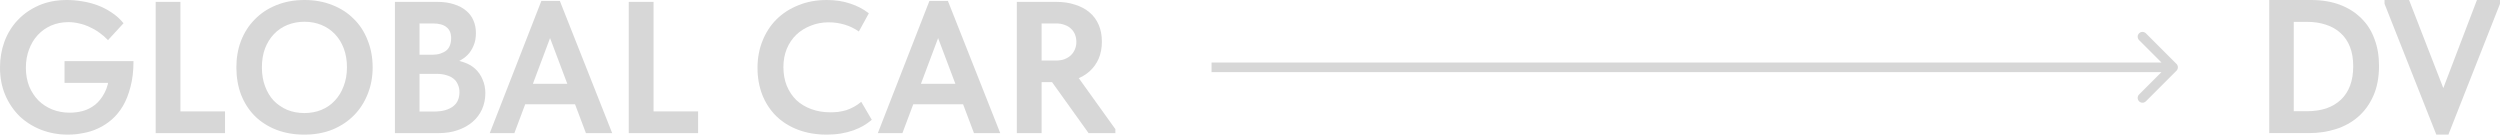 <?xml version="1.0" encoding="UTF-8"?> <svg xmlns="http://www.w3.org/2000/svg" width="260" height="14" viewBox="0 0 260 14" fill="none"><path d="M226.354 7.354C226.549 7.158 226.549 6.842 226.354 6.646L223.172 3.464C222.976 3.269 222.66 3.269 222.464 3.464C222.269 3.66 222.269 3.976 222.464 4.172L225.293 7L222.464 9.828C222.269 10.024 222.269 10.34 222.464 10.536C222.66 10.731 222.976 10.731 223.172 10.536L226.354 7.354ZM126 7.5L226 7.5L226 6.5L126 6.5L126 7.5Z" fill="#8E8E8E" fill-opacity="0.35"></path><path d="M7.058 14C6.07 14 5.141 13.831 4.269 13.493C3.41 13.155 2.66 12.681 2.019 12.07C1.391 11.446 0.897 10.711 0.538 9.866C0.179 9.008 0 8.059 0 7.019C0 6.071 0.154 5.174 0.462 4.329C0.782 3.471 1.244 2.723 1.846 2.086C2.449 1.449 3.179 0.942 4.038 0.565C4.897 0.188 5.878 0 6.981 0C7.481 0 8 0.045 8.538 0.136C9.077 0.214 9.609 0.351 10.134 0.546C10.66 0.741 11.154 0.994 11.615 1.306C12.077 1.605 12.487 1.976 12.846 2.418L11.231 4.173C10.961 3.887 10.66 3.627 10.327 3.393C10.006 3.159 9.667 2.964 9.308 2.808C8.961 2.639 8.602 2.515 8.231 2.437C7.859 2.346 7.487 2.301 7.115 2.301C6.474 2.301 5.878 2.418 5.327 2.652C4.788 2.886 4.32 3.217 3.923 3.646C3.538 4.062 3.237 4.563 3.019 5.148C2.801 5.72 2.692 6.35 2.692 7.039C2.692 7.754 2.808 8.404 3.038 8.989C3.282 9.561 3.603 10.048 4 10.451C4.41 10.854 4.891 11.166 5.442 11.387C6.006 11.608 6.609 11.719 7.25 11.719C7.711 11.719 8.167 11.66 8.615 11.543C9.077 11.413 9.5 11.199 9.884 10.9C10.269 10.588 10.596 10.178 10.865 9.671C11.147 9.151 11.32 8.495 11.384 7.702L12.211 8.618H6.711V6.357H13.884C13.884 7.357 13.782 8.241 13.577 9.008C13.384 9.775 13.122 10.445 12.788 11.017C12.455 11.576 12.064 12.05 11.615 12.44C11.179 12.817 10.705 13.123 10.192 13.357C9.692 13.591 9.173 13.753 8.634 13.844C8.109 13.948 7.583 14 7.058 14Z" fill="#8E8E8E" fill-opacity="0.35"></path><path d="M18.766 0.195V12.772L17.401 11.582H23.401V13.844H16.189V0.195H18.766Z" fill="#8E8E8E" fill-opacity="0.35"></path><path d="M31.66 11.758C32.301 11.758 32.89 11.647 33.429 11.426C33.967 11.205 34.429 10.887 34.813 10.471C35.211 10.055 35.519 9.554 35.736 8.969C35.967 8.384 36.083 7.728 36.083 7C36.083 6.285 35.974 5.635 35.756 5.05C35.538 4.465 35.23 3.965 34.833 3.549C34.435 3.133 33.967 2.814 33.429 2.593C32.89 2.372 32.301 2.262 31.66 2.262C31.031 2.262 30.442 2.372 29.89 2.593C29.352 2.814 28.884 3.133 28.487 3.549C28.102 3.952 27.794 4.446 27.564 5.031C27.346 5.616 27.237 6.272 27.237 7C27.237 7.728 27.346 8.384 27.564 8.969C27.781 9.554 28.083 10.055 28.467 10.471C28.865 10.874 29.333 11.192 29.871 11.426C30.422 11.647 31.019 11.758 31.66 11.758ZM31.66 14C30.583 14 29.608 13.831 28.737 13.493C27.865 13.155 27.115 12.674 26.487 12.05C25.871 11.426 25.397 10.685 25.064 9.827C24.743 8.969 24.583 8.027 24.583 7C24.583 6.012 24.743 5.096 25.064 4.251C25.397 3.393 25.871 2.652 26.487 2.028C27.102 1.391 27.846 0.897 28.717 0.546C29.602 0.182 30.583 0 31.66 0C32.724 0 33.692 0.175 34.563 0.526C35.435 0.864 36.179 1.345 36.794 1.969C37.422 2.58 37.903 3.321 38.236 4.192C38.583 5.05 38.756 5.993 38.756 7.019C38.756 8.007 38.583 8.93 38.236 9.788C37.903 10.633 37.429 11.368 36.813 11.992C36.198 12.616 35.454 13.11 34.583 13.473C33.711 13.825 32.736 14 31.66 14Z" fill="#8E8E8E" fill-opacity="0.35"></path><path d="M41.072 13.844V0.195H45.476C46.143 0.195 46.726 0.279 47.226 0.448C47.726 0.604 48.143 0.825 48.476 1.111C48.822 1.397 49.079 1.742 49.245 2.145C49.412 2.535 49.495 2.964 49.495 3.432C49.495 3.939 49.412 4.381 49.245 4.758C49.092 5.135 48.88 5.46 48.611 5.733C48.342 5.993 48.034 6.207 47.688 6.376C47.342 6.532 46.983 6.63 46.611 6.669L46.669 6.201C47.245 6.214 47.765 6.305 48.226 6.474C48.701 6.63 49.098 6.857 49.419 7.156C49.752 7.455 50.008 7.825 50.188 8.267C50.38 8.696 50.476 9.171 50.476 9.691C50.476 10.289 50.361 10.848 50.13 11.368C49.899 11.875 49.572 12.31 49.149 12.674C48.726 13.038 48.213 13.324 47.611 13.532C47.021 13.74 46.361 13.844 45.63 13.844H41.072ZM43.63 13.006L42.669 11.602H45.053C45.54 11.602 45.951 11.556 46.284 11.465C46.63 11.361 46.912 11.225 47.13 11.056C47.361 10.874 47.528 10.659 47.63 10.412C47.733 10.165 47.784 9.892 47.784 9.593C47.784 9.281 47.726 9.008 47.611 8.774C47.508 8.527 47.355 8.326 47.149 8.17C46.957 8.014 46.713 7.897 46.419 7.819C46.136 7.728 45.81 7.682 45.438 7.682H42.803V5.694H44.976C45.271 5.694 45.54 5.655 45.784 5.577C46.028 5.499 46.233 5.395 46.399 5.265C46.579 5.122 46.707 4.946 46.784 4.738C46.874 4.517 46.919 4.264 46.919 3.978C46.919 3.458 46.758 3.074 46.438 2.827C46.13 2.567 45.656 2.437 45.015 2.437H42.669L43.63 1.189V13.006Z" fill="#8E8E8E" fill-opacity="0.35"></path><path d="M50.936 13.844L56.301 0.097H58.224L63.667 13.844H60.936L56.859 3.042H57.551L53.494 13.844H50.936ZM54.09 10.841V8.716H60.359V10.841H54.09Z" fill="#8E8E8E" fill-opacity="0.35"></path><path d="M67.969 0.195V12.772L66.604 11.582H72.604V13.844H65.392V0.195H67.969Z" fill="#8E8E8E" fill-opacity="0.35"></path><path d="M85.993 14C84.89 14 83.89 13.831 82.993 13.493C82.108 13.155 81.352 12.681 80.724 12.07C80.095 11.446 79.615 10.711 79.281 9.866C78.948 9.008 78.781 8.072 78.781 7.059C78.781 6.045 78.954 5.109 79.3 4.251C79.647 3.38 80.134 2.632 80.762 2.008C81.39 1.384 82.147 0.897 83.031 0.546C83.916 0.182 84.897 0 85.974 0C86.884 0 87.698 0.123 88.416 0.37C89.147 0.604 89.794 0.942 90.358 1.384L89.32 3.276C88.858 2.951 88.358 2.71 87.82 2.554C87.281 2.398 86.736 2.32 86.185 2.32C85.518 2.32 84.897 2.437 84.32 2.671C83.743 2.892 83.243 3.204 82.82 3.607C82.397 4.01 82.063 4.504 81.82 5.089C81.589 5.661 81.474 6.292 81.474 6.981C81.474 7.682 81.589 8.326 81.82 8.911C82.063 9.496 82.397 9.996 82.82 10.412C83.256 10.815 83.775 11.127 84.377 11.348C84.98 11.569 85.64 11.68 86.358 11.68C86.615 11.68 86.877 11.667 87.147 11.641C87.429 11.602 87.711 11.543 87.993 11.465C88.275 11.374 88.544 11.257 88.8 11.114C89.07 10.971 89.326 10.796 89.57 10.588L90.666 12.46C90.422 12.668 90.14 12.869 89.82 13.064C89.512 13.246 89.159 13.409 88.762 13.552C88.365 13.694 87.935 13.805 87.474 13.883C87.012 13.961 86.518 14 85.993 14Z" fill="#8E8E8E" fill-opacity="0.35"></path><path d="M91.294 13.844L96.659 0.097H98.582L104.024 13.844H101.294L97.217 3.042H97.909L93.852 13.844H91.294ZM94.448 10.841V8.716H100.717V10.841H94.448Z" fill="#8E8E8E" fill-opacity="0.35"></path><path d="M113.212 13.844L109.077 8.072L111.539 7.214L116 13.434V13.844H113.212ZM109.865 0.195C110.583 0.195 111.231 0.292 111.808 0.487C112.397 0.669 112.897 0.936 113.308 1.287C113.731 1.638 114.051 2.073 114.269 2.593C114.487 3.1 114.596 3.679 114.596 4.329C114.596 4.979 114.487 5.564 114.269 6.084C114.051 6.591 113.737 7.032 113.327 7.409C112.917 7.773 112.436 8.053 111.885 8.248C111.333 8.443 110.724 8.54 110.058 8.54H108.327V13.844H105.75V0.195H109.865ZM109.789 6.298C110.135 6.298 110.436 6.253 110.692 6.162C110.962 6.058 111.186 5.921 111.365 5.752C111.558 5.57 111.699 5.362 111.789 5.128C111.891 4.894 111.942 4.641 111.942 4.368C111.942 4.095 111.897 3.841 111.808 3.607C111.718 3.373 111.583 3.172 111.404 3.003C111.224 2.821 111 2.684 110.731 2.593C110.474 2.489 110.173 2.437 109.827 2.437H108.327V6.298H109.789Z" fill="#8E8E8E" fill-opacity="0.35"></path><path d="M239.901 11.568C240.663 11.568 241.341 11.469 241.938 11.271C242.534 11.06 243.041 10.757 243.46 10.362C243.879 9.966 244.196 9.478 244.412 8.898C244.627 8.318 244.735 7.646 244.735 6.881C244.735 6.117 244.621 5.444 244.393 4.864C244.164 4.284 243.834 3.803 243.403 3.421C242.984 3.039 242.483 2.755 241.9 2.571C241.316 2.373 240.669 2.274 239.958 2.274H237.123V0H240.339C241.468 0 242.471 0.165 243.346 0.494C244.221 0.824 244.964 1.292 245.573 1.898C246.182 2.492 246.638 3.21 246.943 4.054C247.26 4.884 247.419 5.814 247.419 6.842C247.419 8.041 247.222 9.083 246.829 9.966C246.435 10.849 245.902 11.581 245.23 12.161C244.57 12.728 243.803 13.15 242.927 13.427C242.052 13.703 241.126 13.842 240.149 13.842H237.104L237.123 11.568H239.901ZM238.55 0V13.842H236V0H238.55Z" fill="#8E8E8E" fill-opacity="0.35"></path><path d="M253.377 14L247.991 0.395V0H250.542L254.747 10.816H253.472L257.602 0H260V0.395L254.633 14H253.377Z" fill="#8E8E8E" fill-opacity="0.35"></path></svg> 
